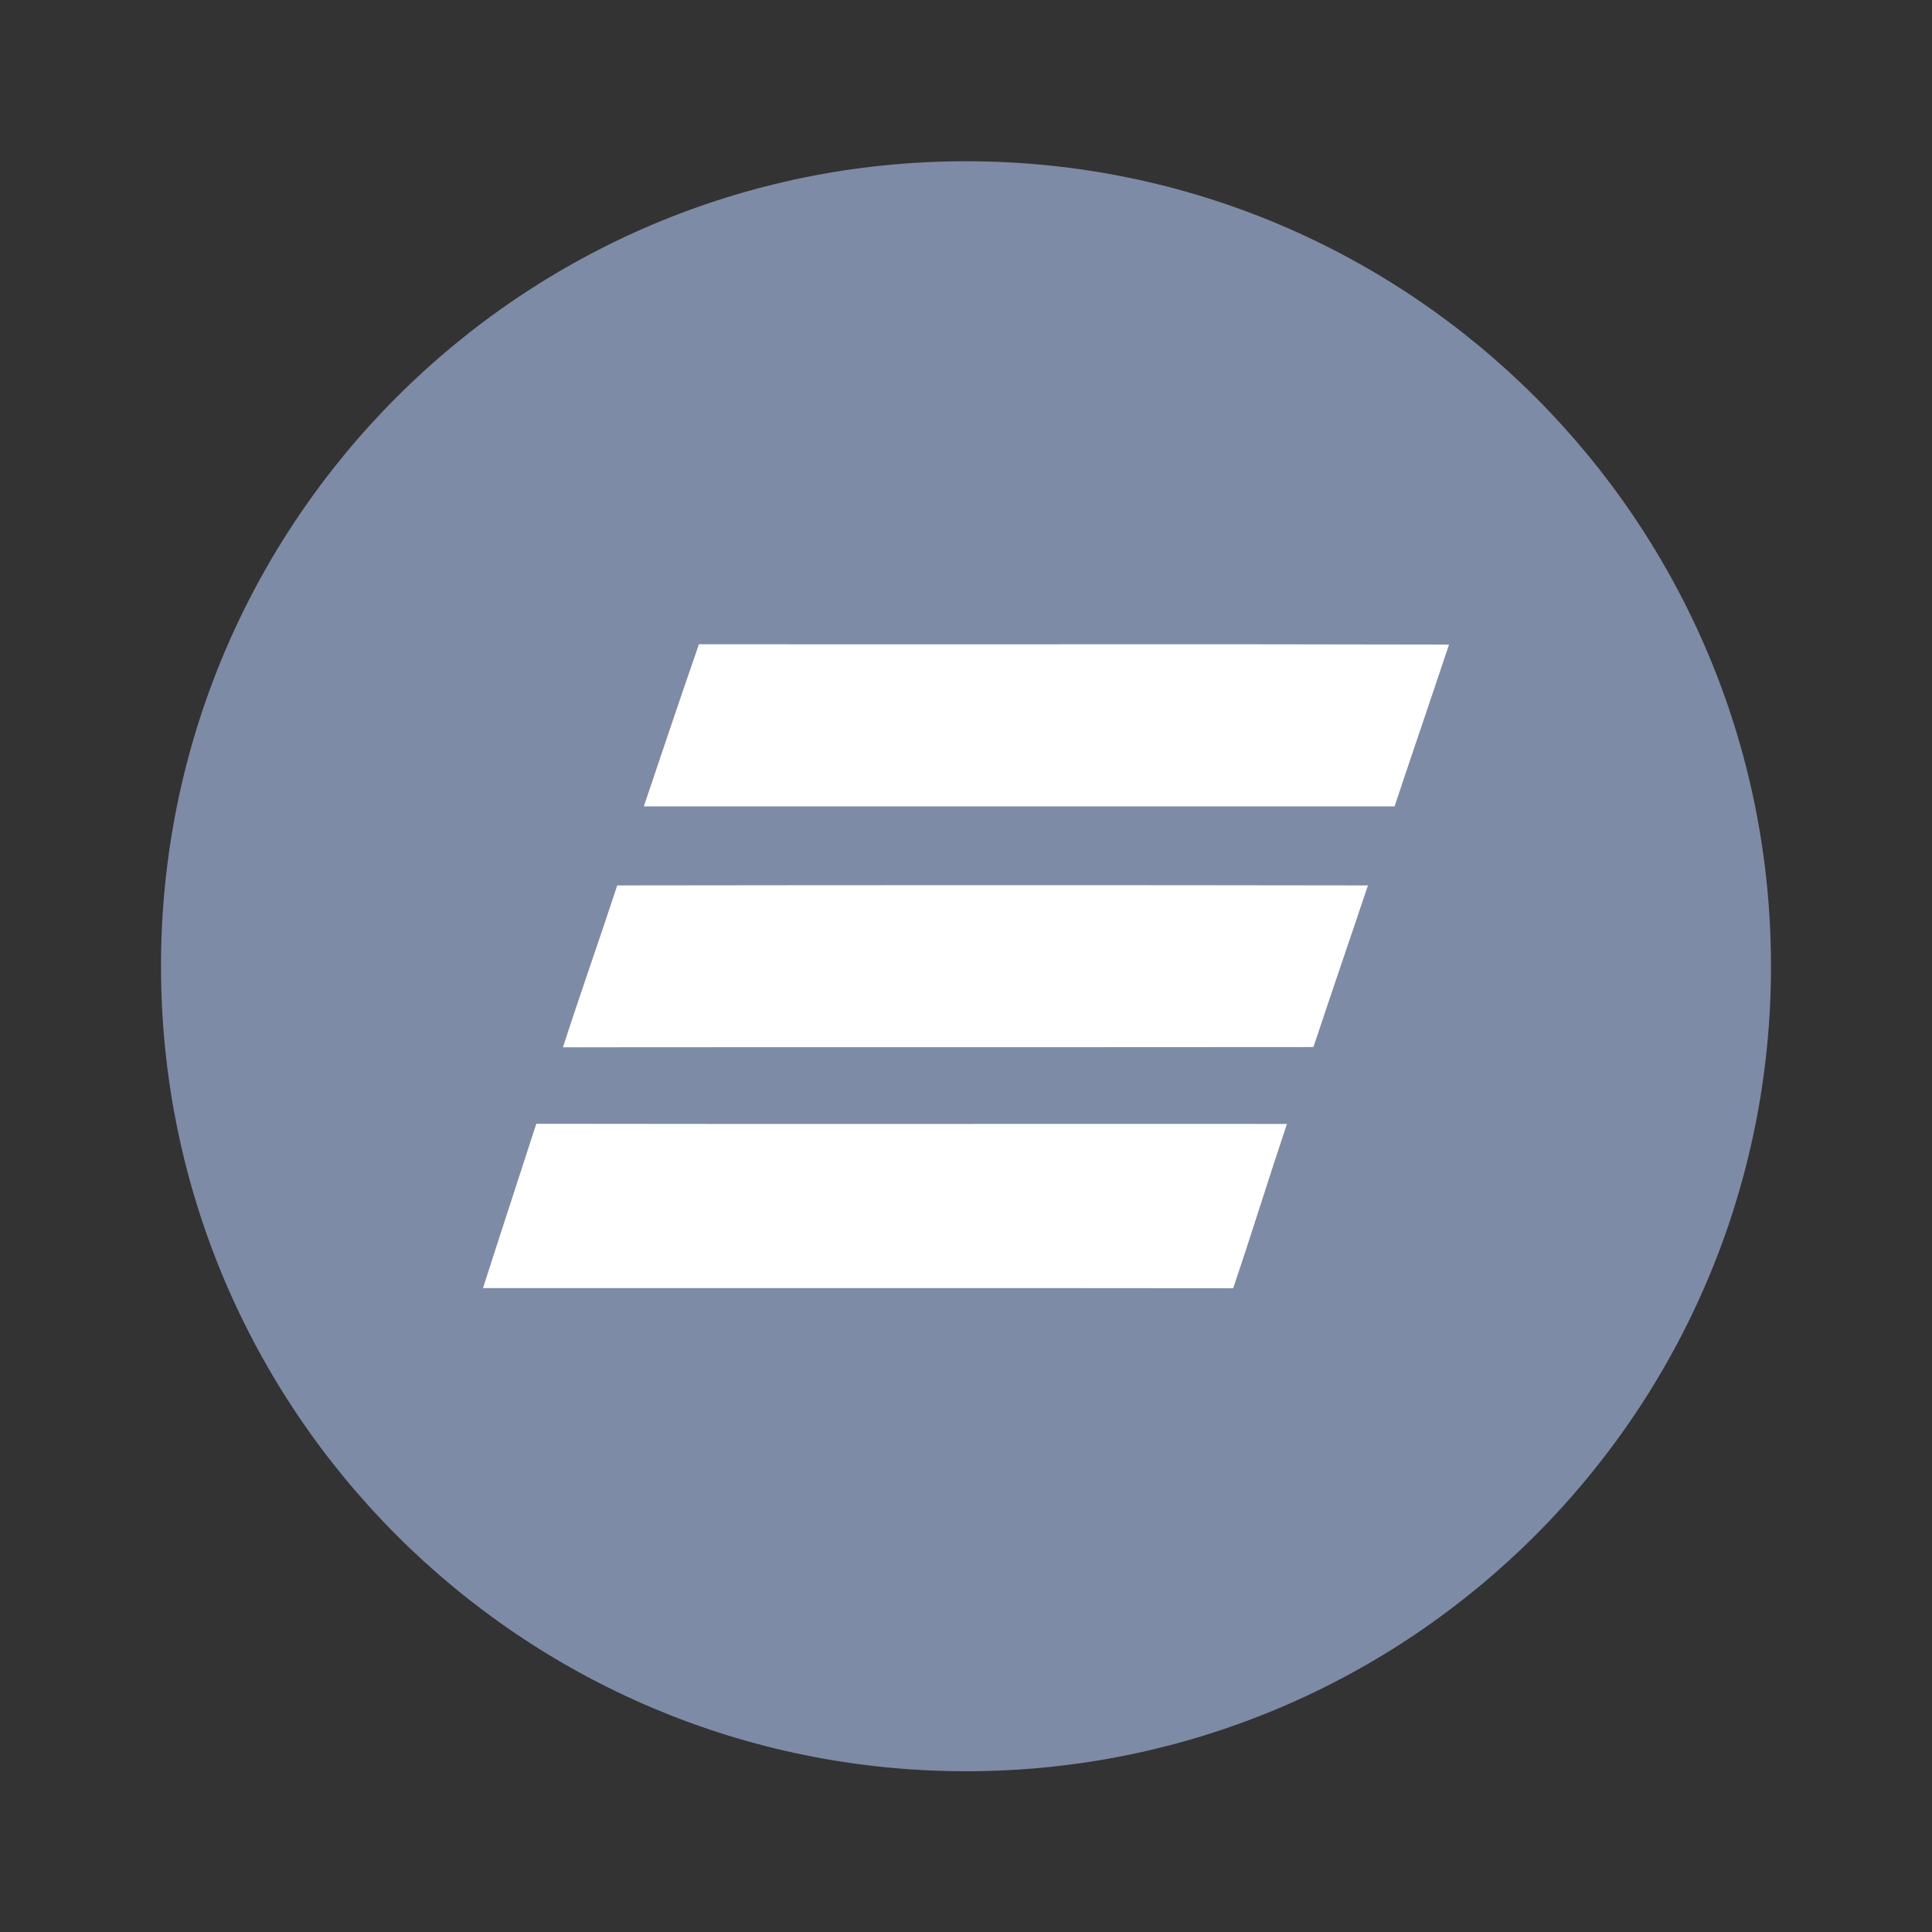 <svg width="24" height="24" viewBox="0 0 24 24" fill="none" xmlns="http://www.w3.org/2000/svg">
<rect x="0" y="0" width="24" height="24" fill="#333333" stroke="none"/>
<path d="M22 12.003C22 17.526 17.523 22.003 12 22.003C6.477 22.003 2 17.526 2 12.003C2 6.48 6.477 2.003 12 2.003C17.523 2.003 22 6.48 22 12.003Z" fill="#7D8BA6"/>
<path d="M8.682 8.003C11.788 8.007 14.894 7.999 18 8.007C17.777 8.678 17.547 9.346 17.324 10.017C14.216 10.017 11.107 10.017 7.998 10.017C8.224 9.346 8.45 8.673 8.682 8.004V8.003ZM7.668 10.999C10.777 10.995 13.885 10.994 16.993 10.999C16.769 11.669 16.538 12.337 16.316 13.007C13.207 13.01 10.1 13.007 6.993 13.01C7.211 12.336 7.447 11.67 7.668 10.998V10.999ZM6.662 13.96C9.77 13.965 12.878 13.96 15.987 13.962C15.759 14.641 15.548 15.326 15.319 16.003C12.213 15.999 9.106 16.003 6 16.001C6.218 15.32 6.442 14.641 6.662 13.96Z" fill="white"/>
</svg>
